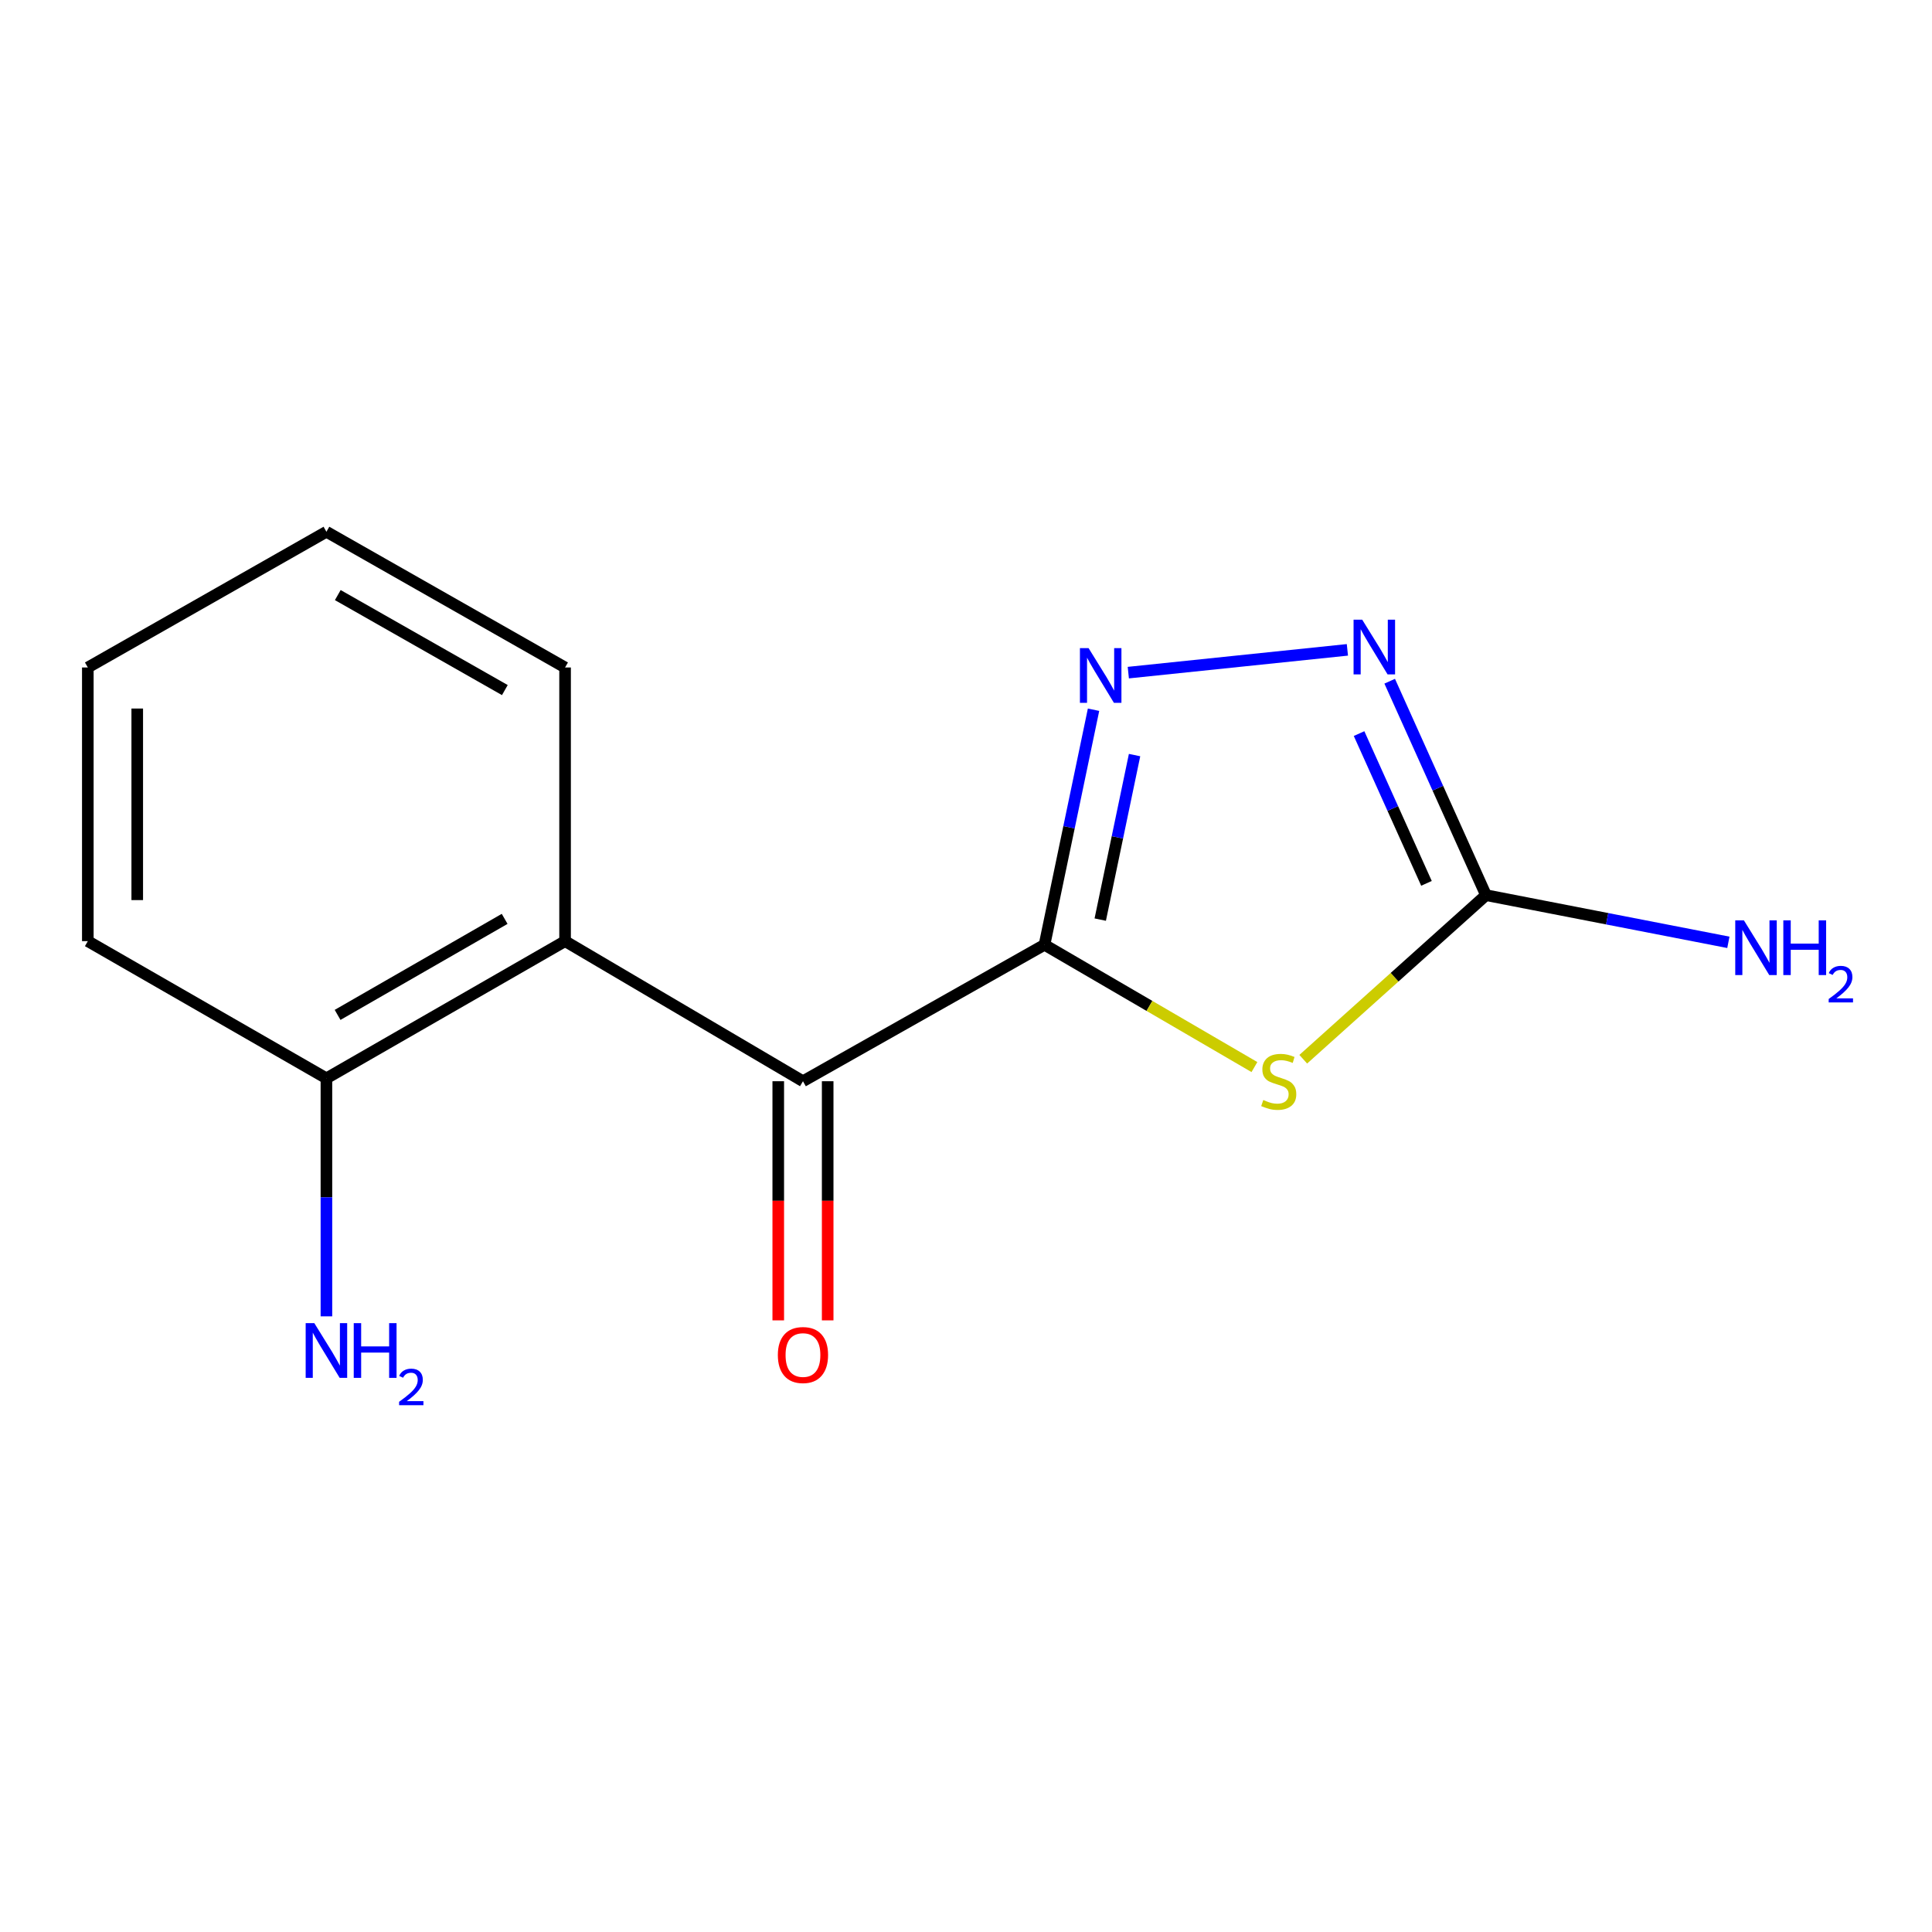 <?xml version='1.0' encoding='iso-8859-1'?>
<svg version='1.1' baseProfile='full'
              xmlns='http://www.w3.org/2000/svg'
                      xmlns:rdkit='http://www.rdkit.org/xml'
                      xmlns:xlink='http://www.w3.org/1999/xlink'
                  xml:space='preserve'
width='1000px' height='1000px' viewBox='0 0 1000 1000'>
<!-- END OF HEADER -->
<rect style='opacity:1.0;fill:#FFFFFF;stroke:none' width='1000' height='1000' x='0' y='0'> </rect>
<path class='bond-0' d='M 540.634,489.012 L 594.96,520.661' style='fill:none;fill-rule:evenodd;stroke:#000000;stroke-width:6px;stroke-linecap:butt;stroke-linejoin:miter;stroke-opacity:1' />
<path class='bond-0' d='M 594.96,520.661 L 649.287,552.311' style='fill:none;fill-rule:evenodd;stroke:#CCCC00;stroke-width:6px;stroke-linecap:butt;stroke-linejoin:miter;stroke-opacity:1' />
<path class='bond-1' d='M 540.634,489.012 L 553.324,428.184' style='fill:none;fill-rule:evenodd;stroke:#000000;stroke-width:6px;stroke-linecap:butt;stroke-linejoin:miter;stroke-opacity:1' />
<path class='bond-1' d='M 553.324,428.184 L 566.015,367.357' style='fill:none;fill-rule:evenodd;stroke:#0000FF;stroke-width:6px;stroke-linecap:butt;stroke-linejoin:miter;stroke-opacity:1' />
<path class='bond-1' d='M 569.483,475.988 L 578.366,433.409' style='fill:none;fill-rule:evenodd;stroke:#000000;stroke-width:6px;stroke-linecap:butt;stroke-linejoin:miter;stroke-opacity:1' />
<path class='bond-1' d='M 578.366,433.409 L 587.25,390.829' style='fill:none;fill-rule:evenodd;stroke:#0000FF;stroke-width:6px;stroke-linecap:butt;stroke-linejoin:miter;stroke-opacity:1' />
<path class='bond-3' d='M 540.634,489.012 L 415.613,559.644' style='fill:none;fill-rule:evenodd;stroke:#000000;stroke-width:6px;stroke-linecap:butt;stroke-linejoin:miter;stroke-opacity:1' />
<path class='bond-2' d='M 674.559,548.256 L 721.852,505.794' style='fill:none;fill-rule:evenodd;stroke:#CCCC00;stroke-width:6px;stroke-linecap:butt;stroke-linejoin:miter;stroke-opacity:1' />
<path class='bond-2' d='M 721.852,505.794 L 769.145,463.331' style='fill:none;fill-rule:evenodd;stroke:#000000;stroke-width:6px;stroke-linecap:butt;stroke-linejoin:miter;stroke-opacity:1' />
<path class='bond-4' d='M 584.011,348.151 L 697.405,336.363' style='fill:none;fill-rule:evenodd;stroke:#0000FF;stroke-width:6px;stroke-linecap:butt;stroke-linejoin:miter;stroke-opacity:1' />
<path class='bond-8' d='M 769.145,463.331 L 831.874,475.54' style='fill:none;fill-rule:evenodd;stroke:#000000;stroke-width:6px;stroke-linecap:butt;stroke-linejoin:miter;stroke-opacity:1' />
<path class='bond-8' d='M 831.874,475.54 L 894.603,487.749' style='fill:none;fill-rule:evenodd;stroke:#0000FF;stroke-width:6px;stroke-linecap:butt;stroke-linejoin:miter;stroke-opacity:1' />
<path class='bond-14' d='M 769.145,463.331 L 744.224,407.963' style='fill:none;fill-rule:evenodd;stroke:#000000;stroke-width:6px;stroke-linecap:butt;stroke-linejoin:miter;stroke-opacity:1' />
<path class='bond-14' d='M 744.224,407.963 L 719.303,352.595' style='fill:none;fill-rule:evenodd;stroke:#0000FF;stroke-width:6px;stroke-linecap:butt;stroke-linejoin:miter;stroke-opacity:1' />
<path class='bond-14' d='M 738.341,457.22 L 720.897,418.462' style='fill:none;fill-rule:evenodd;stroke:#000000;stroke-width:6px;stroke-linecap:butt;stroke-linejoin:miter;stroke-opacity:1' />
<path class='bond-14' d='M 720.897,418.462 L 703.452,379.704' style='fill:none;fill-rule:evenodd;stroke:#0000FF;stroke-width:6px;stroke-linecap:butt;stroke-linejoin:miter;stroke-opacity:1' />
<path class='bond-5' d='M 415.613,559.644 L 292.483,487.136' style='fill:none;fill-rule:evenodd;stroke:#000000;stroke-width:6px;stroke-linecap:butt;stroke-linejoin:miter;stroke-opacity:1' />
<path class='bond-7' d='M 402.823,559.644 L 402.823,621.531' style='fill:none;fill-rule:evenodd;stroke:#000000;stroke-width:6px;stroke-linecap:butt;stroke-linejoin:miter;stroke-opacity:1' />
<path class='bond-7' d='M 402.823,621.531 L 402.823,683.418' style='fill:none;fill-rule:evenodd;stroke:#FF0000;stroke-width:6px;stroke-linecap:butt;stroke-linejoin:miter;stroke-opacity:1' />
<path class='bond-7' d='M 428.404,559.644 L 428.404,621.531' style='fill:none;fill-rule:evenodd;stroke:#000000;stroke-width:6px;stroke-linecap:butt;stroke-linejoin:miter;stroke-opacity:1' />
<path class='bond-7' d='M 428.404,621.531 L 428.404,683.418' style='fill:none;fill-rule:evenodd;stroke:#FF0000;stroke-width:6px;stroke-linecap:butt;stroke-linejoin:miter;stroke-opacity:1' />
<path class='bond-6' d='M 292.483,487.136 L 168.955,558.138' style='fill:none;fill-rule:evenodd;stroke:#000000;stroke-width:6px;stroke-linecap:butt;stroke-linejoin:miter;stroke-opacity:1' />
<path class='bond-6' d='M 261.206,475.608 L 174.736,525.309' style='fill:none;fill-rule:evenodd;stroke:#000000;stroke-width:6px;stroke-linecap:butt;stroke-linejoin:miter;stroke-opacity:1' />
<path class='bond-10' d='M 292.483,487.136 L 292.483,345.488' style='fill:none;fill-rule:evenodd;stroke:#000000;stroke-width:6px;stroke-linecap:butt;stroke-linejoin:miter;stroke-opacity:1' />
<path class='bond-9' d='M 168.955,558.138 L 168.955,619.737' style='fill:none;fill-rule:evenodd;stroke:#000000;stroke-width:6px;stroke-linecap:butt;stroke-linejoin:miter;stroke-opacity:1' />
<path class='bond-9' d='M 168.955,619.737 L 168.955,681.337' style='fill:none;fill-rule:evenodd;stroke:#0000FF;stroke-width:6px;stroke-linecap:butt;stroke-linejoin:miter;stroke-opacity:1' />
<path class='bond-11' d='M 168.955,558.138 L 45.455,487.136' style='fill:none;fill-rule:evenodd;stroke:#000000;stroke-width:6px;stroke-linecap:butt;stroke-linejoin:miter;stroke-opacity:1' />
<path class='bond-12' d='M 292.483,345.488 L 168.955,275.239' style='fill:none;fill-rule:evenodd;stroke:#000000;stroke-width:6px;stroke-linecap:butt;stroke-linejoin:miter;stroke-opacity:1' />
<path class='bond-12' d='M 261.308,357.187 L 174.838,308.013' style='fill:none;fill-rule:evenodd;stroke:#000000;stroke-width:6px;stroke-linecap:butt;stroke-linejoin:miter;stroke-opacity:1' />
<path class='bond-15' d='M 45.455,487.136 L 45.455,345.488' style='fill:none;fill-rule:evenodd;stroke:#000000;stroke-width:6px;stroke-linecap:butt;stroke-linejoin:miter;stroke-opacity:1' />
<path class='bond-15' d='M 71.036,465.889 L 71.036,366.735' style='fill:none;fill-rule:evenodd;stroke:#000000;stroke-width:6px;stroke-linecap:butt;stroke-linejoin:miter;stroke-opacity:1' />
<path class='bond-13' d='M 168.955,275.239 L 45.455,345.488' style='fill:none;fill-rule:evenodd;stroke:#000000;stroke-width:6px;stroke-linecap:butt;stroke-linejoin:miter;stroke-opacity:1' />
<path  class='atom-1' d='M 653.875 569.364
Q 654.195 569.484, 655.515 570.044
Q 656.835 570.604, 658.275 570.964
Q 659.755 571.284, 661.195 571.284
Q 663.875 571.284, 665.435 570.004
Q 666.995 568.684, 666.995 566.404
Q 666.995 564.844, 666.195 563.884
Q 665.435 562.924, 664.235 562.404
Q 663.035 561.884, 661.035 561.284
Q 658.515 560.524, 656.995 559.804
Q 655.515 559.084, 654.435 557.564
Q 653.395 556.044, 653.395 553.484
Q 653.395 549.924, 655.795 547.724
Q 658.235 545.524, 663.035 545.524
Q 666.315 545.524, 670.035 547.084
L 669.115 550.164
Q 665.715 548.764, 663.155 548.764
Q 660.395 548.764, 658.875 549.924
Q 657.355 551.044, 657.395 553.004
Q 657.395 554.524, 658.155 555.444
Q 658.955 556.364, 660.075 556.884
Q 661.235 557.404, 663.155 558.004
Q 665.715 558.804, 667.235 559.604
Q 668.755 560.404, 669.835 562.044
Q 670.955 563.644, 670.955 566.404
Q 670.955 570.324, 668.315 572.444
Q 665.715 574.524, 661.355 574.524
Q 658.835 574.524, 656.915 573.964
Q 655.035 573.444, 652.795 572.524
L 653.875 569.364
' fill='#CCCC00'/>
<path  class='atom-2' d='M 563.451 335.477
L 572.731 350.477
Q 573.651 351.957, 575.131 354.637
Q 576.611 357.317, 576.691 357.477
L 576.691 335.477
L 580.451 335.477
L 580.451 363.797
L 576.571 363.797
L 566.611 347.397
Q 565.451 345.477, 564.211 343.277
Q 563.011 341.077, 562.651 340.397
L 562.651 363.797
L 558.971 363.797
L 558.971 335.477
L 563.451 335.477
' fill='#0000FF'/>
<path  class='atom-5' d='M 705.086 320.754
L 714.366 335.754
Q 715.286 337.234, 716.766 339.914
Q 718.246 342.594, 718.326 342.754
L 718.326 320.754
L 722.086 320.754
L 722.086 349.074
L 718.206 349.074
L 708.246 332.674
Q 707.086 330.754, 705.846 328.554
Q 704.646 326.354, 704.286 325.674
L 704.286 349.074
L 700.606 349.074
L 700.606 320.754
L 705.086 320.754
' fill='#0000FF'/>
<path  class='atom-8' d='M 402.613 701.358
Q 402.613 694.558, 405.973 690.758
Q 409.333 686.958, 415.613 686.958
Q 421.893 686.958, 425.253 690.758
Q 428.613 694.558, 428.613 701.358
Q 428.613 708.238, 425.213 712.158
Q 421.813 716.038, 415.613 716.038
Q 409.373 716.038, 405.973 712.158
Q 402.613 708.278, 402.613 701.358
M 415.613 712.838
Q 419.933 712.838, 422.253 709.958
Q 424.613 707.038, 424.613 701.358
Q 424.613 695.798, 422.253 692.998
Q 419.933 690.158, 415.613 690.158
Q 411.293 690.158, 408.933 692.958
Q 406.613 695.758, 406.613 701.358
Q 406.613 707.078, 408.933 709.958
Q 411.293 712.838, 415.613 712.838
' fill='#FF0000'/>
<path  class='atom-9' d='M 902.643 476.373
L 911.923 491.373
Q 912.843 492.853, 914.323 495.533
Q 915.803 498.213, 915.883 498.373
L 915.883 476.373
L 919.643 476.373
L 919.643 504.693
L 915.763 504.693
L 905.803 488.293
Q 904.643 486.373, 903.403 484.173
Q 902.203 481.973, 901.843 481.293
L 901.843 504.693
L 898.163 504.693
L 898.163 476.373
L 902.643 476.373
' fill='#0000FF'/>
<path  class='atom-9' d='M 923.043 476.373
L 926.883 476.373
L 926.883 488.413
L 941.363 488.413
L 941.363 476.373
L 945.203 476.373
L 945.203 504.693
L 941.363 504.693
L 941.363 491.613
L 926.883 491.613
L 926.883 504.693
L 923.043 504.693
L 923.043 476.373
' fill='#0000FF'/>
<path  class='atom-9' d='M 946.576 503.699
Q 947.262 501.93, 948.899 500.953
Q 950.536 499.95, 952.806 499.95
Q 955.631 499.95, 957.215 501.481
Q 958.799 503.013, 958.799 505.732
Q 958.799 508.504, 956.74 511.091
Q 954.707 513.678, 950.483 516.741
L 959.116 516.741
L 959.116 518.853
L 946.523 518.853
L 946.523 517.084
Q 950.008 514.602, 952.067 512.754
Q 954.153 510.906, 955.156 509.243
Q 956.159 507.58, 956.159 505.864
Q 956.159 504.069, 955.261 503.065
Q 954.364 502.062, 952.806 502.062
Q 951.301 502.062, 950.298 502.669
Q 949.295 503.277, 948.582 504.623
L 946.576 503.699
' fill='#0000FF'/>
<path  class='atom-10' d='M 162.695 684.859
L 171.975 699.859
Q 172.895 701.339, 174.375 704.019
Q 175.855 706.699, 175.935 706.859
L 175.935 684.859
L 179.695 684.859
L 179.695 713.179
L 175.815 713.179
L 165.855 696.779
Q 164.695 694.859, 163.455 692.659
Q 162.255 690.459, 161.895 689.779
L 161.895 713.179
L 158.215 713.179
L 158.215 684.859
L 162.695 684.859
' fill='#0000FF'/>
<path  class='atom-10' d='M 183.095 684.859
L 186.935 684.859
L 186.935 696.899
L 201.415 696.899
L 201.415 684.859
L 205.255 684.859
L 205.255 713.179
L 201.415 713.179
L 201.415 700.099
L 186.935 700.099
L 186.935 713.179
L 183.095 713.179
L 183.095 684.859
' fill='#0000FF'/>
<path  class='atom-10' d='M 206.627 712.185
Q 207.314 710.416, 208.951 709.44
Q 210.587 708.436, 212.858 708.436
Q 215.683 708.436, 217.267 709.968
Q 218.851 711.499, 218.851 714.218
Q 218.851 716.99, 216.791 719.577
Q 214.759 722.164, 210.535 725.227
L 219.167 725.227
L 219.167 727.339
L 206.575 727.339
L 206.575 725.57
Q 210.059 723.088, 212.119 721.24
Q 214.204 719.392, 215.207 717.729
Q 216.211 716.066, 216.211 714.35
Q 216.211 712.555, 215.313 711.552
Q 214.415 710.548, 212.858 710.548
Q 211.353 710.548, 210.35 711.156
Q 209.347 711.763, 208.634 713.109
L 206.627 712.185
' fill='#0000FF'/>
</svg>
